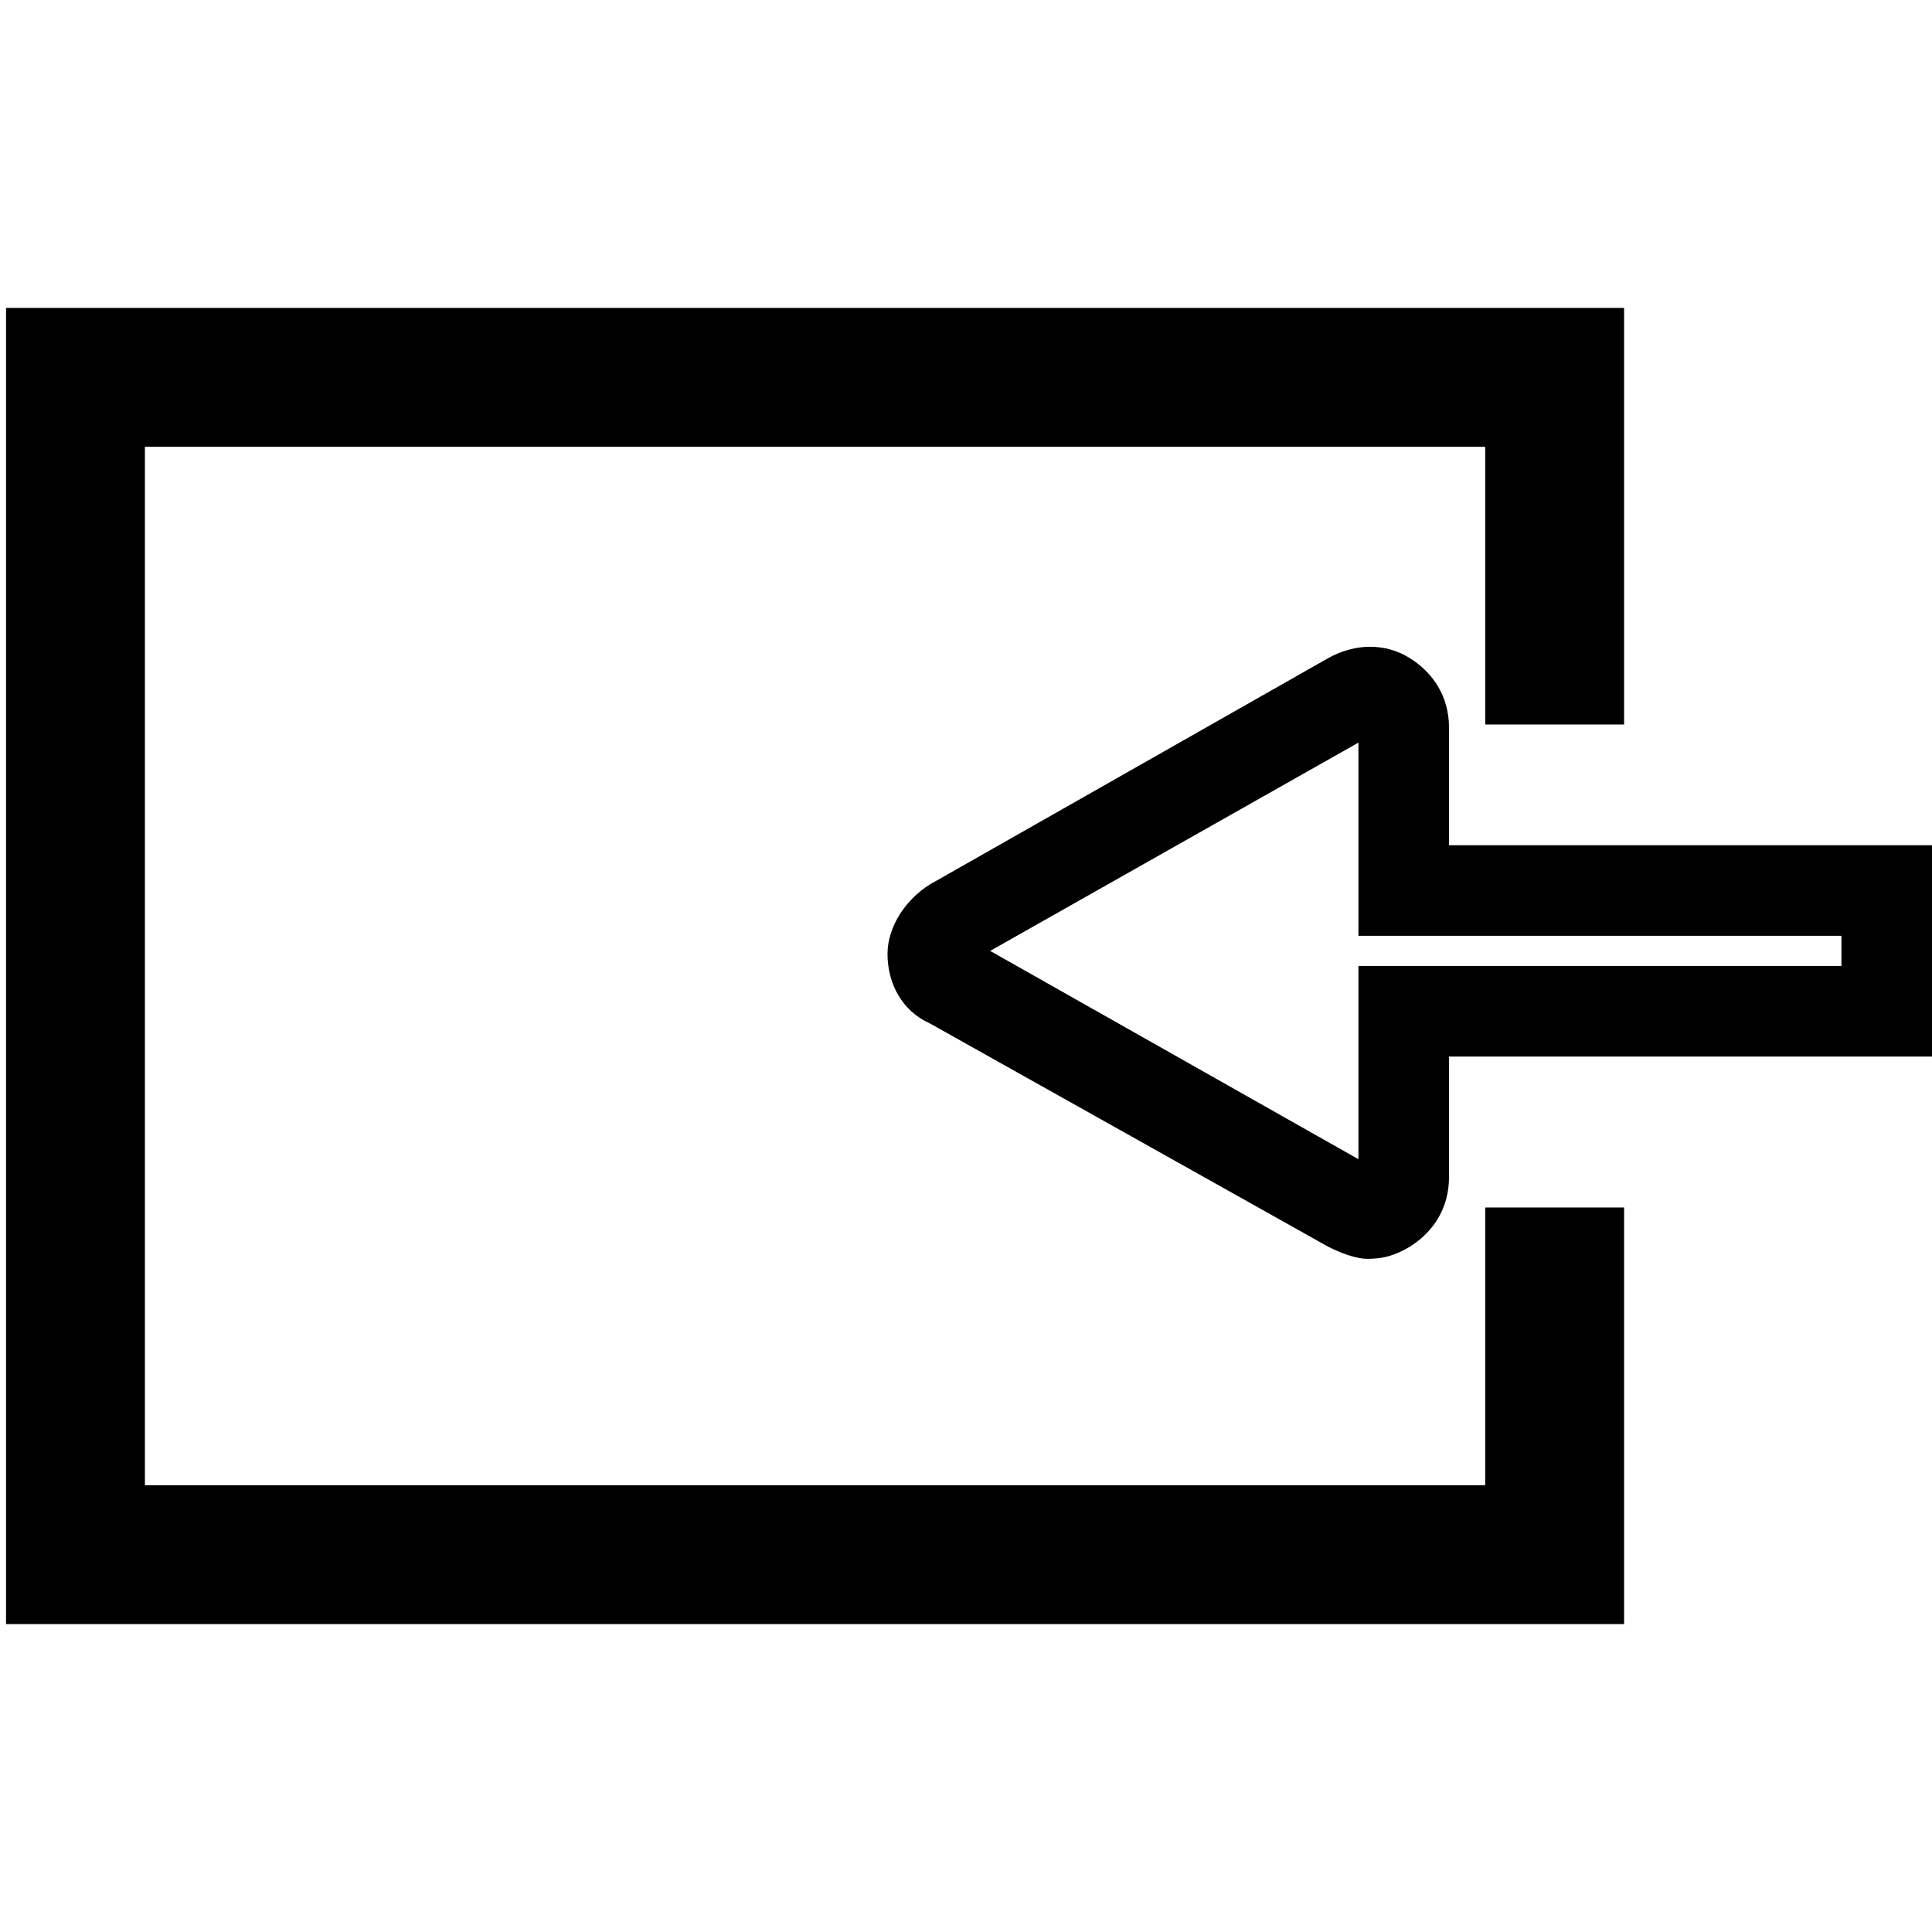 <?xml version="1.0" encoding="utf-8"?>
<!-- Generator: Adobe Illustrator 22.1.0, SVG Export Plug-In . SVG Version: 6.00 Build 0)  -->
<svg version="1.1" id="Layer_1" xmlns="http://www.w3.org/2000/svg" xmlns:xlink="http://www.w3.org/1999/xlink" x="0px" y="0px"
	 viewBox="0 0 64 64" style="enable-background:new 0 0 64 64;" xml:space="preserve">
<style type="text/css">
	
</style>
<g>
	<polygon points="49.2,49.2 4.8,49.2 4.8,14.8 49.2,14.8 49.2,24 53.8,24 53.8,10.2 0.2,10.2 0.2,53.8 53.8,53.8 53.8,40 49.2,40 	
		"/>
	<path d="M48,28v-3.9c0-1-0.5-1.8-1.3-2.3c-0.8-0.5-1.8-0.5-2.7,0l-13.2,7.5c-0.8,0.5-1.4,1.4-1.4,2.3c0,1,0.5,1.9,1.4,2.3L44,41.3
		c0.4,0.2,0.9,0.4,1.3,0.4c0.5,0,0.9-0.1,1.4-0.4c0.8-0.5,1.3-1.3,1.3-2.3v-4h16v-7H48z M61,32H45v6.4l-12.2-6.9L45,24.6V31h16V32z"
		/>
</g>
</svg>
